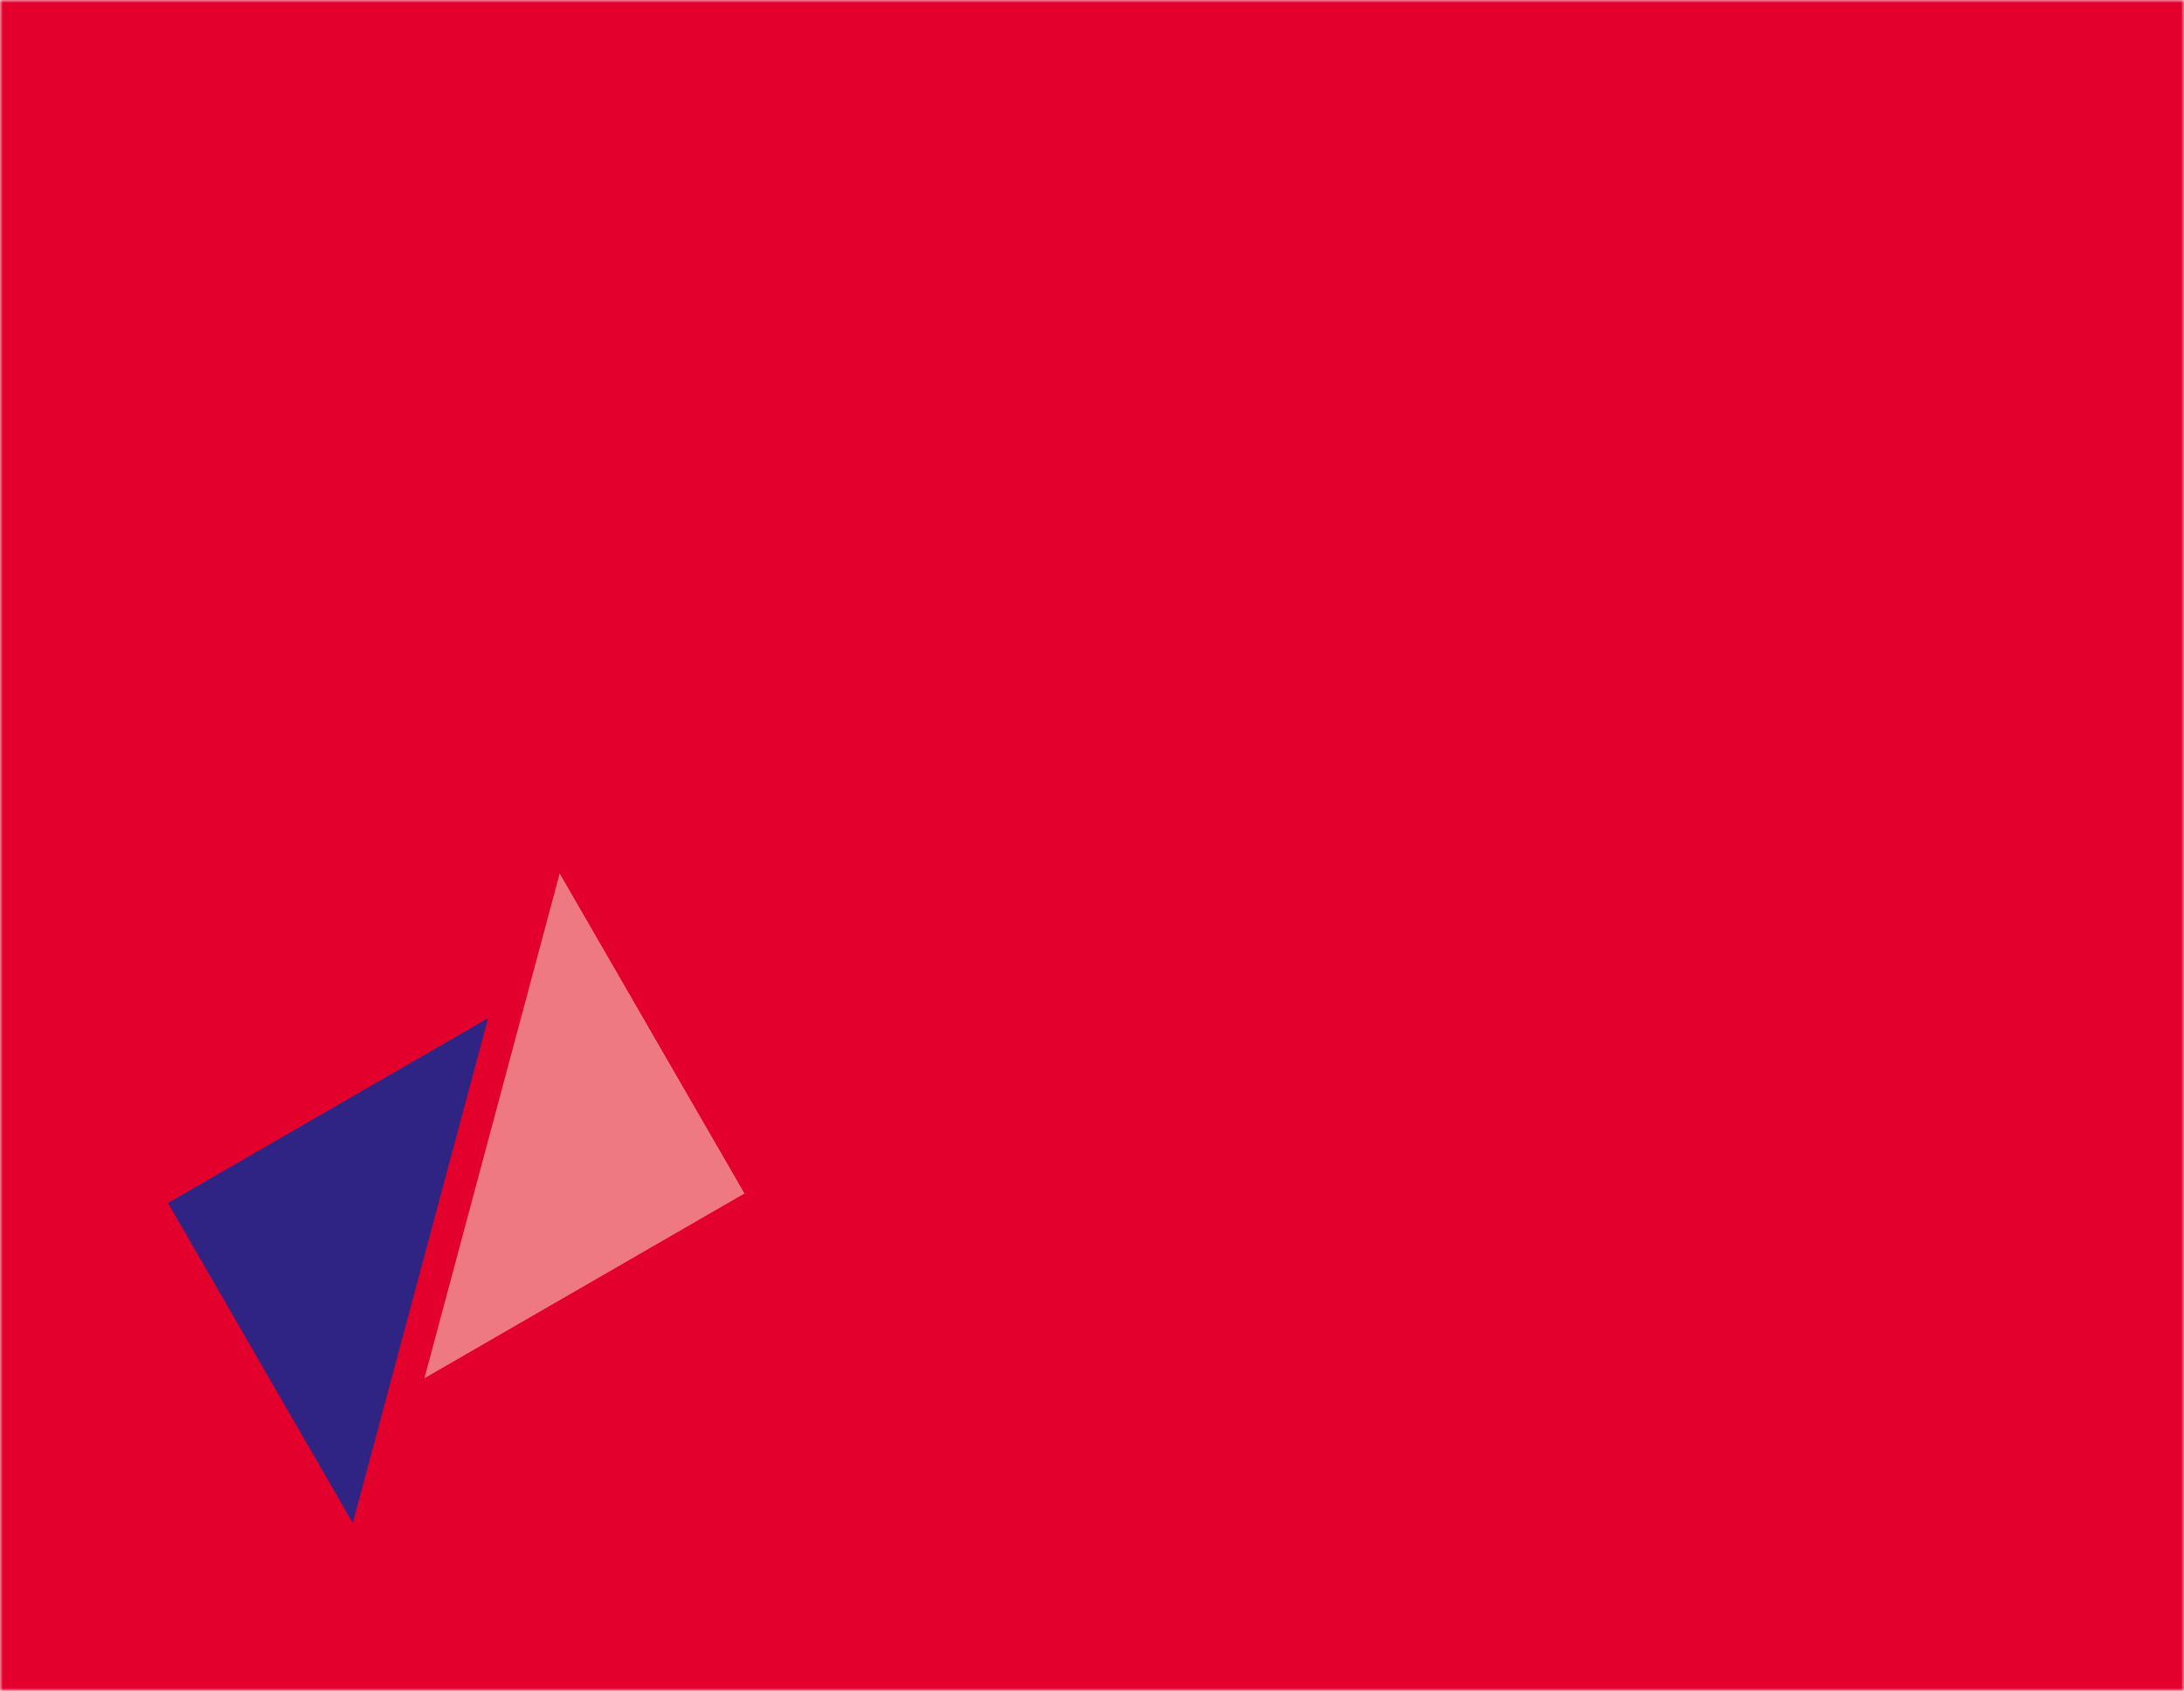 <svg width="390" height="302" viewBox="0 0 390 302" fill="none" xmlns="http://www.w3.org/2000/svg">
    <mask id="mask0_496_6813" style="mask-type:alpha" maskUnits="userSpaceOnUse" x="0" y="0" width="390" height="302">
        <rect width="390" height="302" fill="#D9D9D9"/>
    </mask>
    <g mask="url(#mask0_496_6813)">
        <rect width="390" height="302" fill="#E4002C"/>
        <path d="M99.942 156L132.942 213.158L75.785 246.158L99.942 156Z" fill="#EF7982"/>
        <path d="M63 272.014L30 214.856L87.158 181.856L63 272.014Z" fill="#2F2483"/>
    </g>
</svg>
